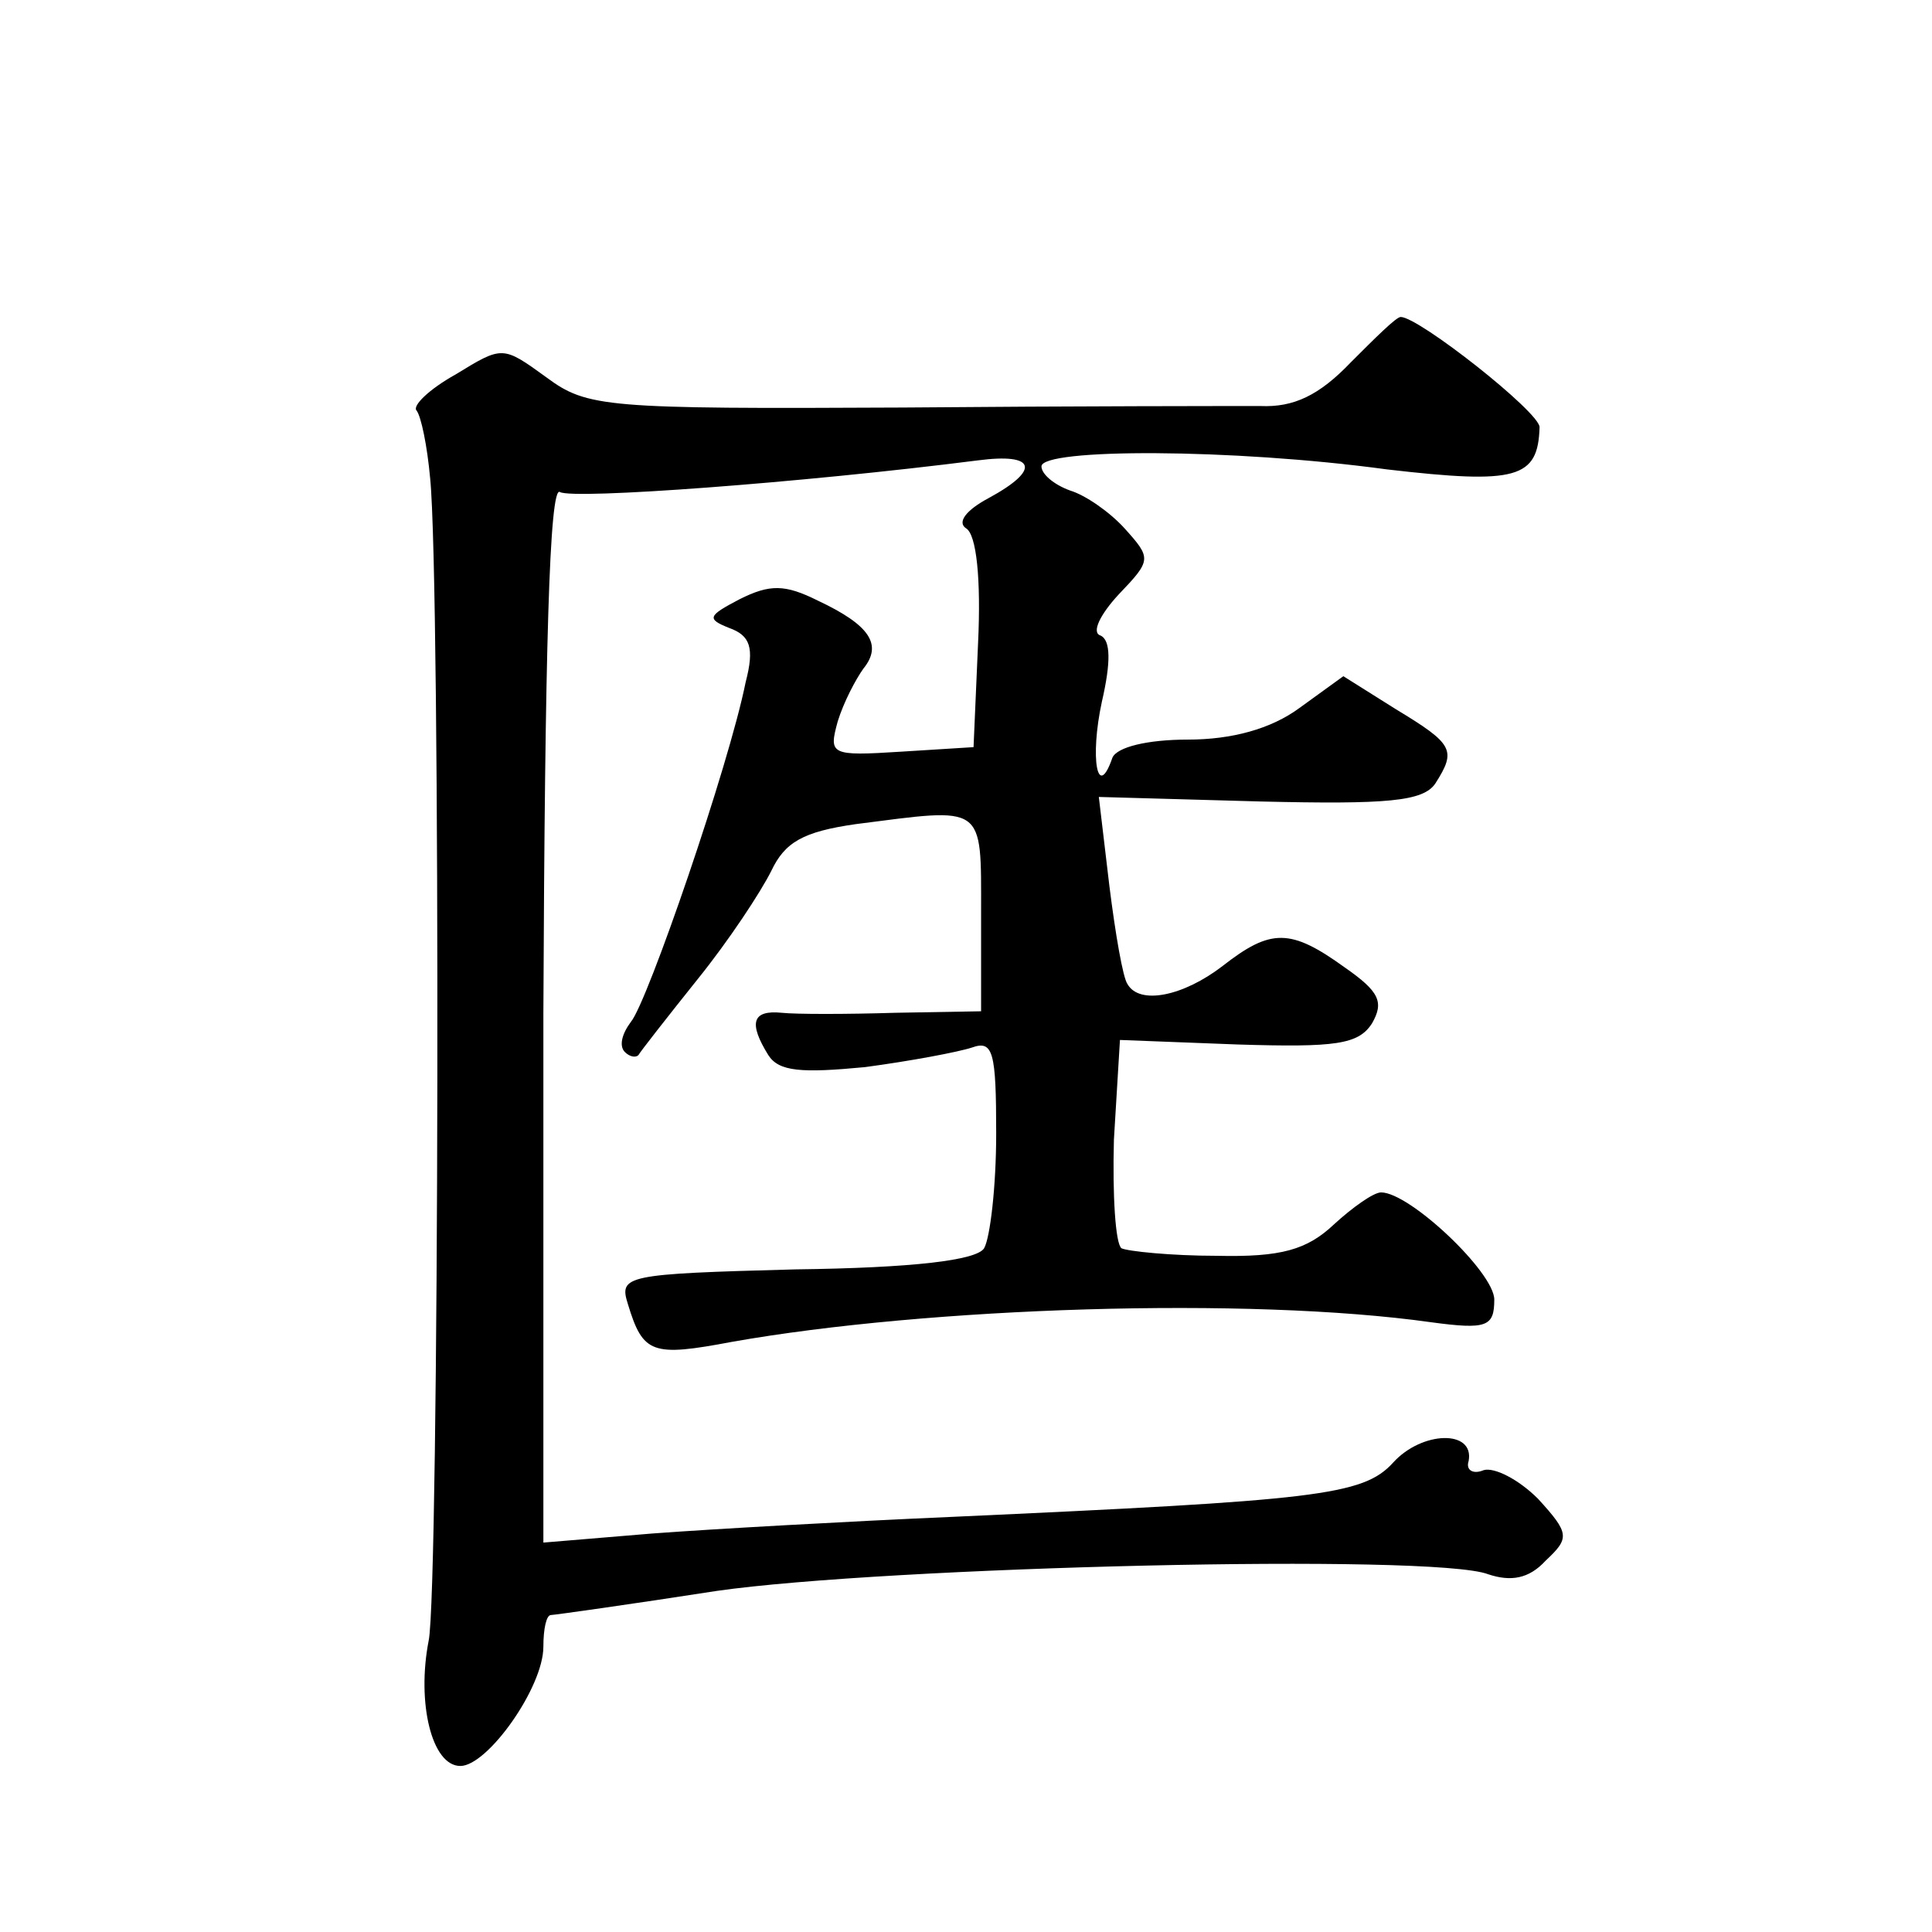 <?xml version="1.0" standalone="no"?>
<!DOCTYPE svg PUBLIC "-//W3C//DTD SVG 20010904//EN"
 "http://www.w3.org/TR/2001/REC-SVG-20010904/DTD/svg10.dtd">
<svg version="1.0" xmlns="http://www.w3.org/2000/svg"
 width="128pt" height="128pt" viewBox="0 0 128 128"
 preserveAspectRatio="xMidYMid meet">
<g transform="translate(0,128) scale(0.1,-0.1)"
fill="#0" stroke="none">
<path d="M895 1040 c-21 -22 -38 -30 -60 -29 -16 0 -123 0 -237 -1 -197 -1 -209
0 -236 20 -29 21 -29 21 -60 2 -18 -10 -29 -21 -26 -24 3 -4 7 -23 9 -45 7 -69
6 -737 -1 -770 -8 -41 2 -83 21 -83 18 0 55 52 55 79 0 12 2 21 5 21 2 0 52 7 110
16 112 16 475 25 511 11 15 -5 27 -3 38 9 16 15 16 18 -5 41 -13 13 -29 21 -36
19 -7 -3 -12 0 -10 6 4 21 -31 20 -50 -1 -20 -22 -51 -25 -293 -36 -69 -3 -158
-8 -198 -11 l-72 -6 0 351 c1 240 4 350 11 345 9 -5 159 6 277 21 38 5 42 -6 7
-25 -15 -8 -21 -16 -15 -20 7 -4 10 -34 8 -76 l-3 -69 -48 -3 c-47 -3 -48 -2 -42
20 4 13 12 28 17 35 13 16 4 29 -30 45 -22 11 -32 11 -52 1 -21 -11 -22 -13 -7
-19 14 -5 17 -13 11 -36 -11 -55 -65 -212 -76 -225 -6 -8 -8 -16 -4 -20 3 -3 7
-4 9 -2 1 2 19 25 39 50 21 26 42 58 49 72 9 19 21 26 56 31 86 11 83 14 83 -59
l0 -65 -57 -1 c-32 -1 -66 -1 -75 0 -20 2 -22 -7 -9 -28 7 -11 22 -12 64 -8 30
4 62 10 71 13 14 5 16 -3 16 -57 0 -35 -4 -69 -8 -76 -5 -8 -47 -13 -125 -14 -113
-3 -117 -4 -111 -23 10 -33 16 -35 69 -25 130 23 342 30 463 13 37 -5 42 -3 42
15 0 18 -56 71 -75 71 -5 0 -19 -10 -31 -21 -18 -17 -35 -22 -78 -21 -30 0 -59
3 -63 5 -4 3 -6 35 -5 72 l4 66 78 -3 c65 -2 80 0 89 14 8 14 5 21 -18 37 -36 26
-49 26 -81 1 -26 -20 -55 -26 -63 -12 -3 4 -8 33 -12 65 l-7 59 107 -3 c84 -2 108
0 116 12 14 22 12 26 -26 49 l-35 22 -29 -21 c-19 -14 -45 -21 -74 -21 -27 0 -47
-5 -50 -12 -10 -29 -15 0 -7 37 6 26 6 41 -1 44 -6 2 0 14 12 27 22 23 22 24 4
44 -10 11 -26 22 -36 25 -11 4 -19 11 -19 16 0 12 126 12 229 -2 86 -10 100 -6
101 28 0 10 -80 73 -92 73 -3 0 -17 -14 -33 -30z"/>
</g>
</svg>
